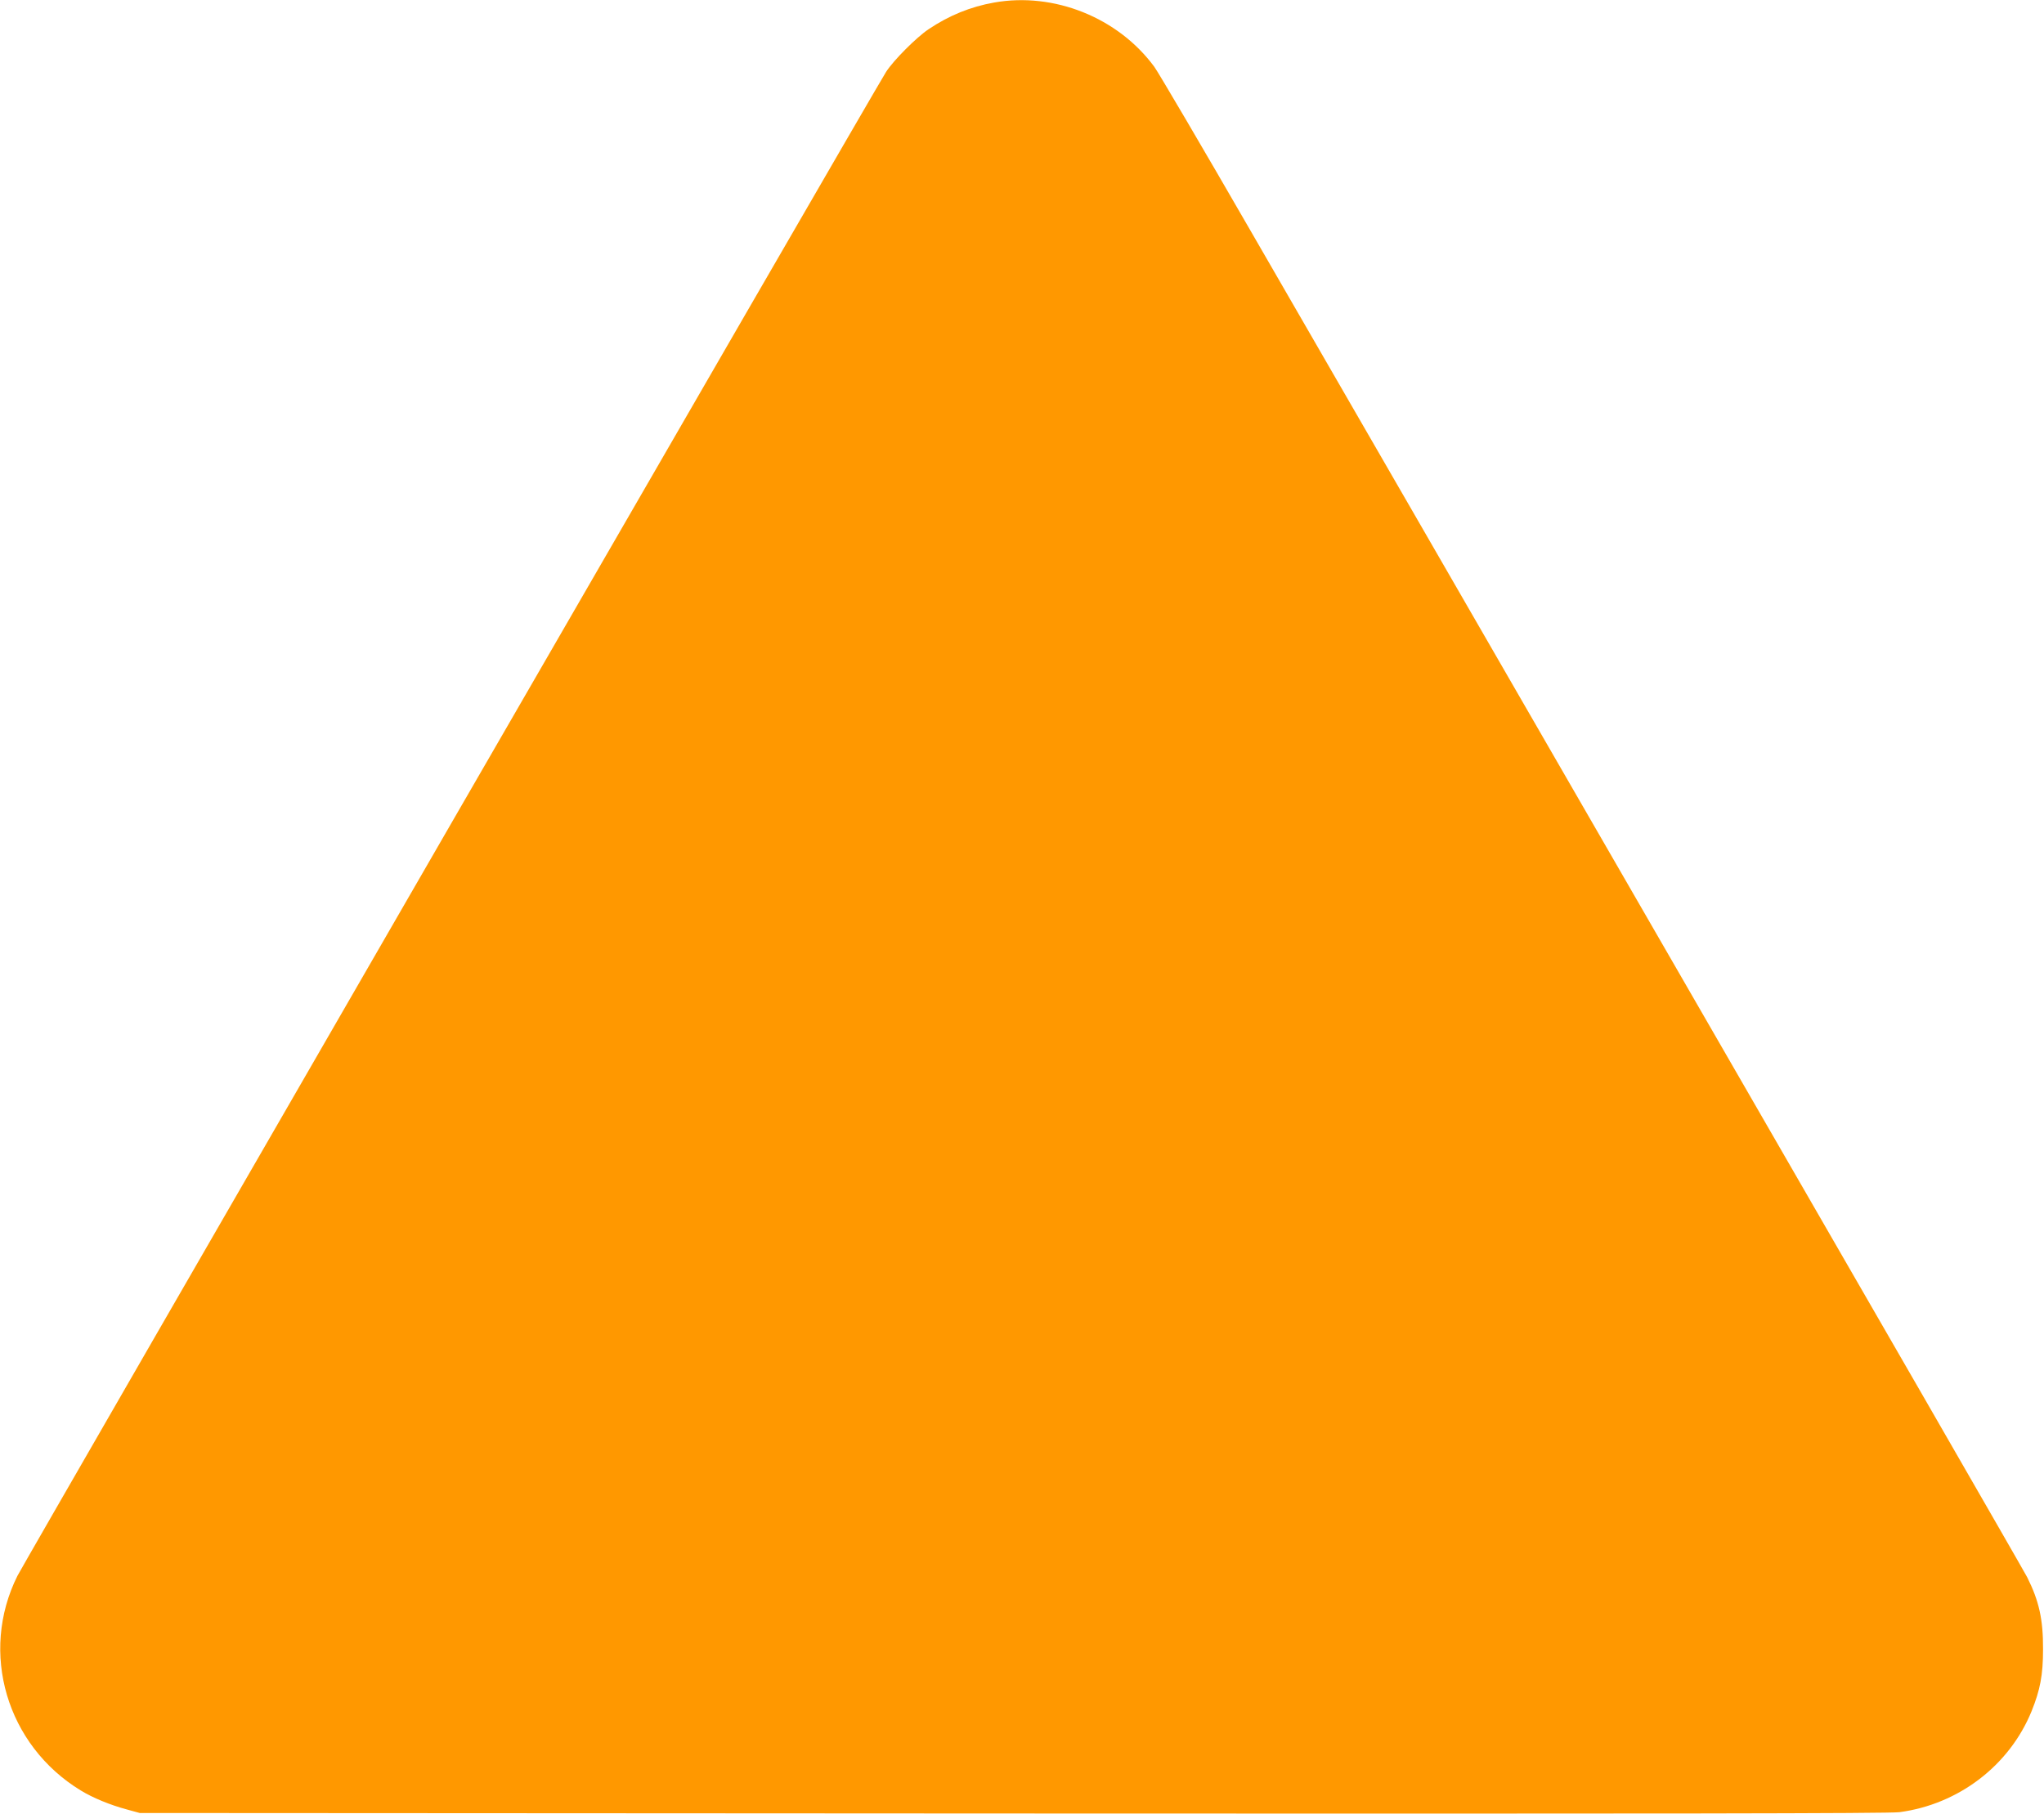 <?xml version="1.0" standalone="no"?>
<!DOCTYPE svg PUBLIC "-//W3C//DTD SVG 20010904//EN"
 "http://www.w3.org/TR/2001/REC-SVG-20010904/DTD/svg10.dtd">
<svg version="1.0" xmlns="http://www.w3.org/2000/svg"
 width="1280pt" height="1136pt" viewBox="0 0 1280 1136"
 preserveAspectRatio="xMidYMid meet">
<g transform="translate(0,1136) scale(0.1,-0.1)"
fill="#ff9800" stroke="none">
<path d="M6225 11344 c-147 -26 -282 -81 -410 -167 -75 -50 -219 -194 -266
-267 -56 -84 -5397 -9335 -5440 -9420 -239 -480 -68 -1061 397 -1344 75 -46
184 -91 289 -119 l80 -22 5465 -3 c4106 -2 5487 0 5554 8 371 49 689 292 828
632 54 134 72 227 72 388 1 187 -25 303 -99 451 -18 36 -993 1728 -2166 3760
-1172 2032 -2384 4131 -2692 4664 -308 534 -582 1000 -608 1036 -227 309 -629
470 -1004 403z"/>
</g>
</svg>
